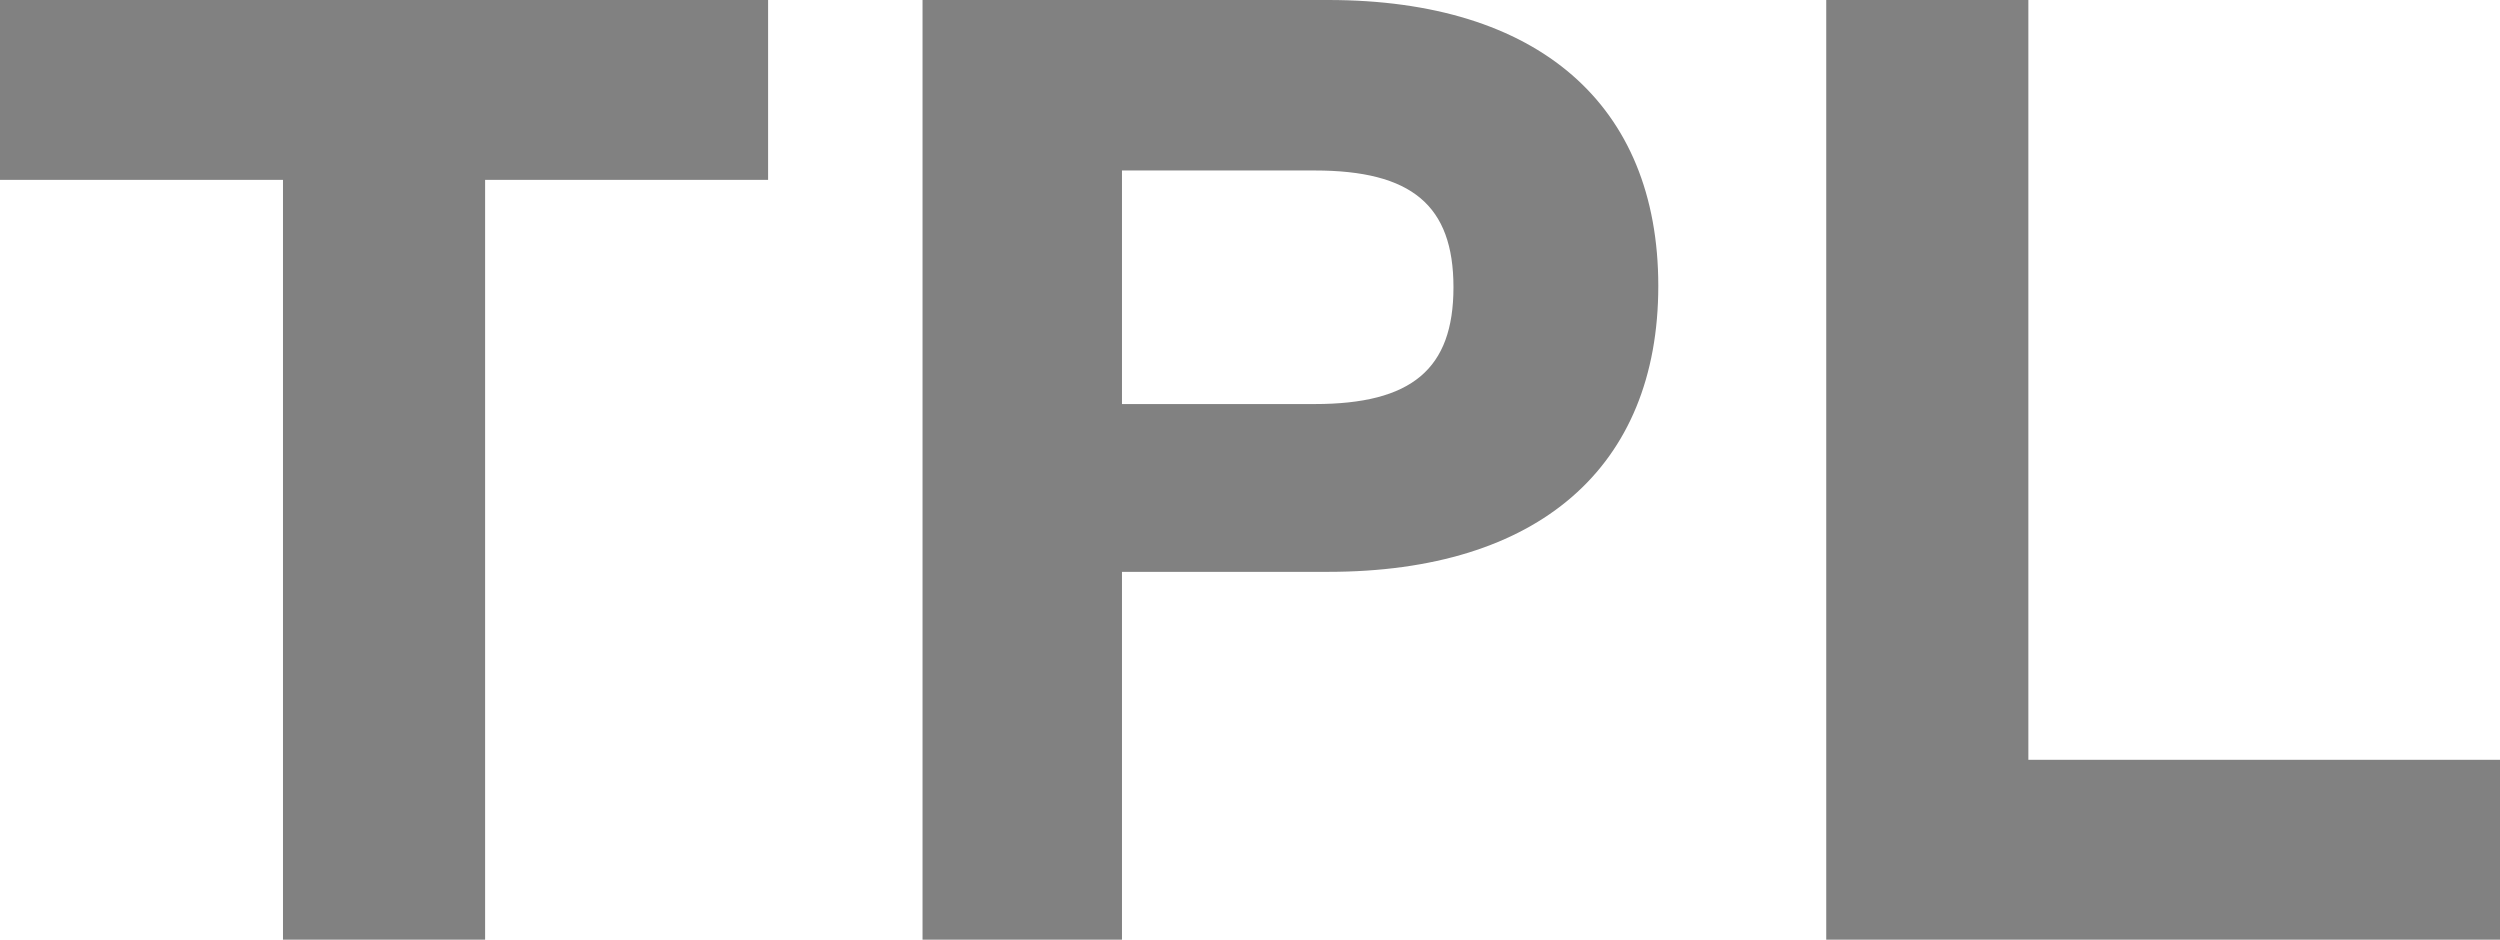 <svg xmlns="http://www.w3.org/2000/svg" width="290" height="109" viewBox="0 0 290 109" fill="none"><path d="M89.099 0V20.866H56.273V109H32.826V20.866H0V0H89.099Z" fill="#818181"></path><path d="M154.065 0C178.45 0 192.362 12.146 192.362 33.167C192.362 54.189 178.45 66.334 154.065 66.334H130.149V109H107.014V0H154.065ZM130.149 46.87H152.502C163.757 46.87 168.602 42.821 168.602 33.323C168.602 23.824 163.757 19.776 152.502 19.776H130.149V46.87Z" fill="#818181"></path><path d="M235.29 0V88.134H290V109H211.843V0H235.29Z" fill="#818181"></path></svg>